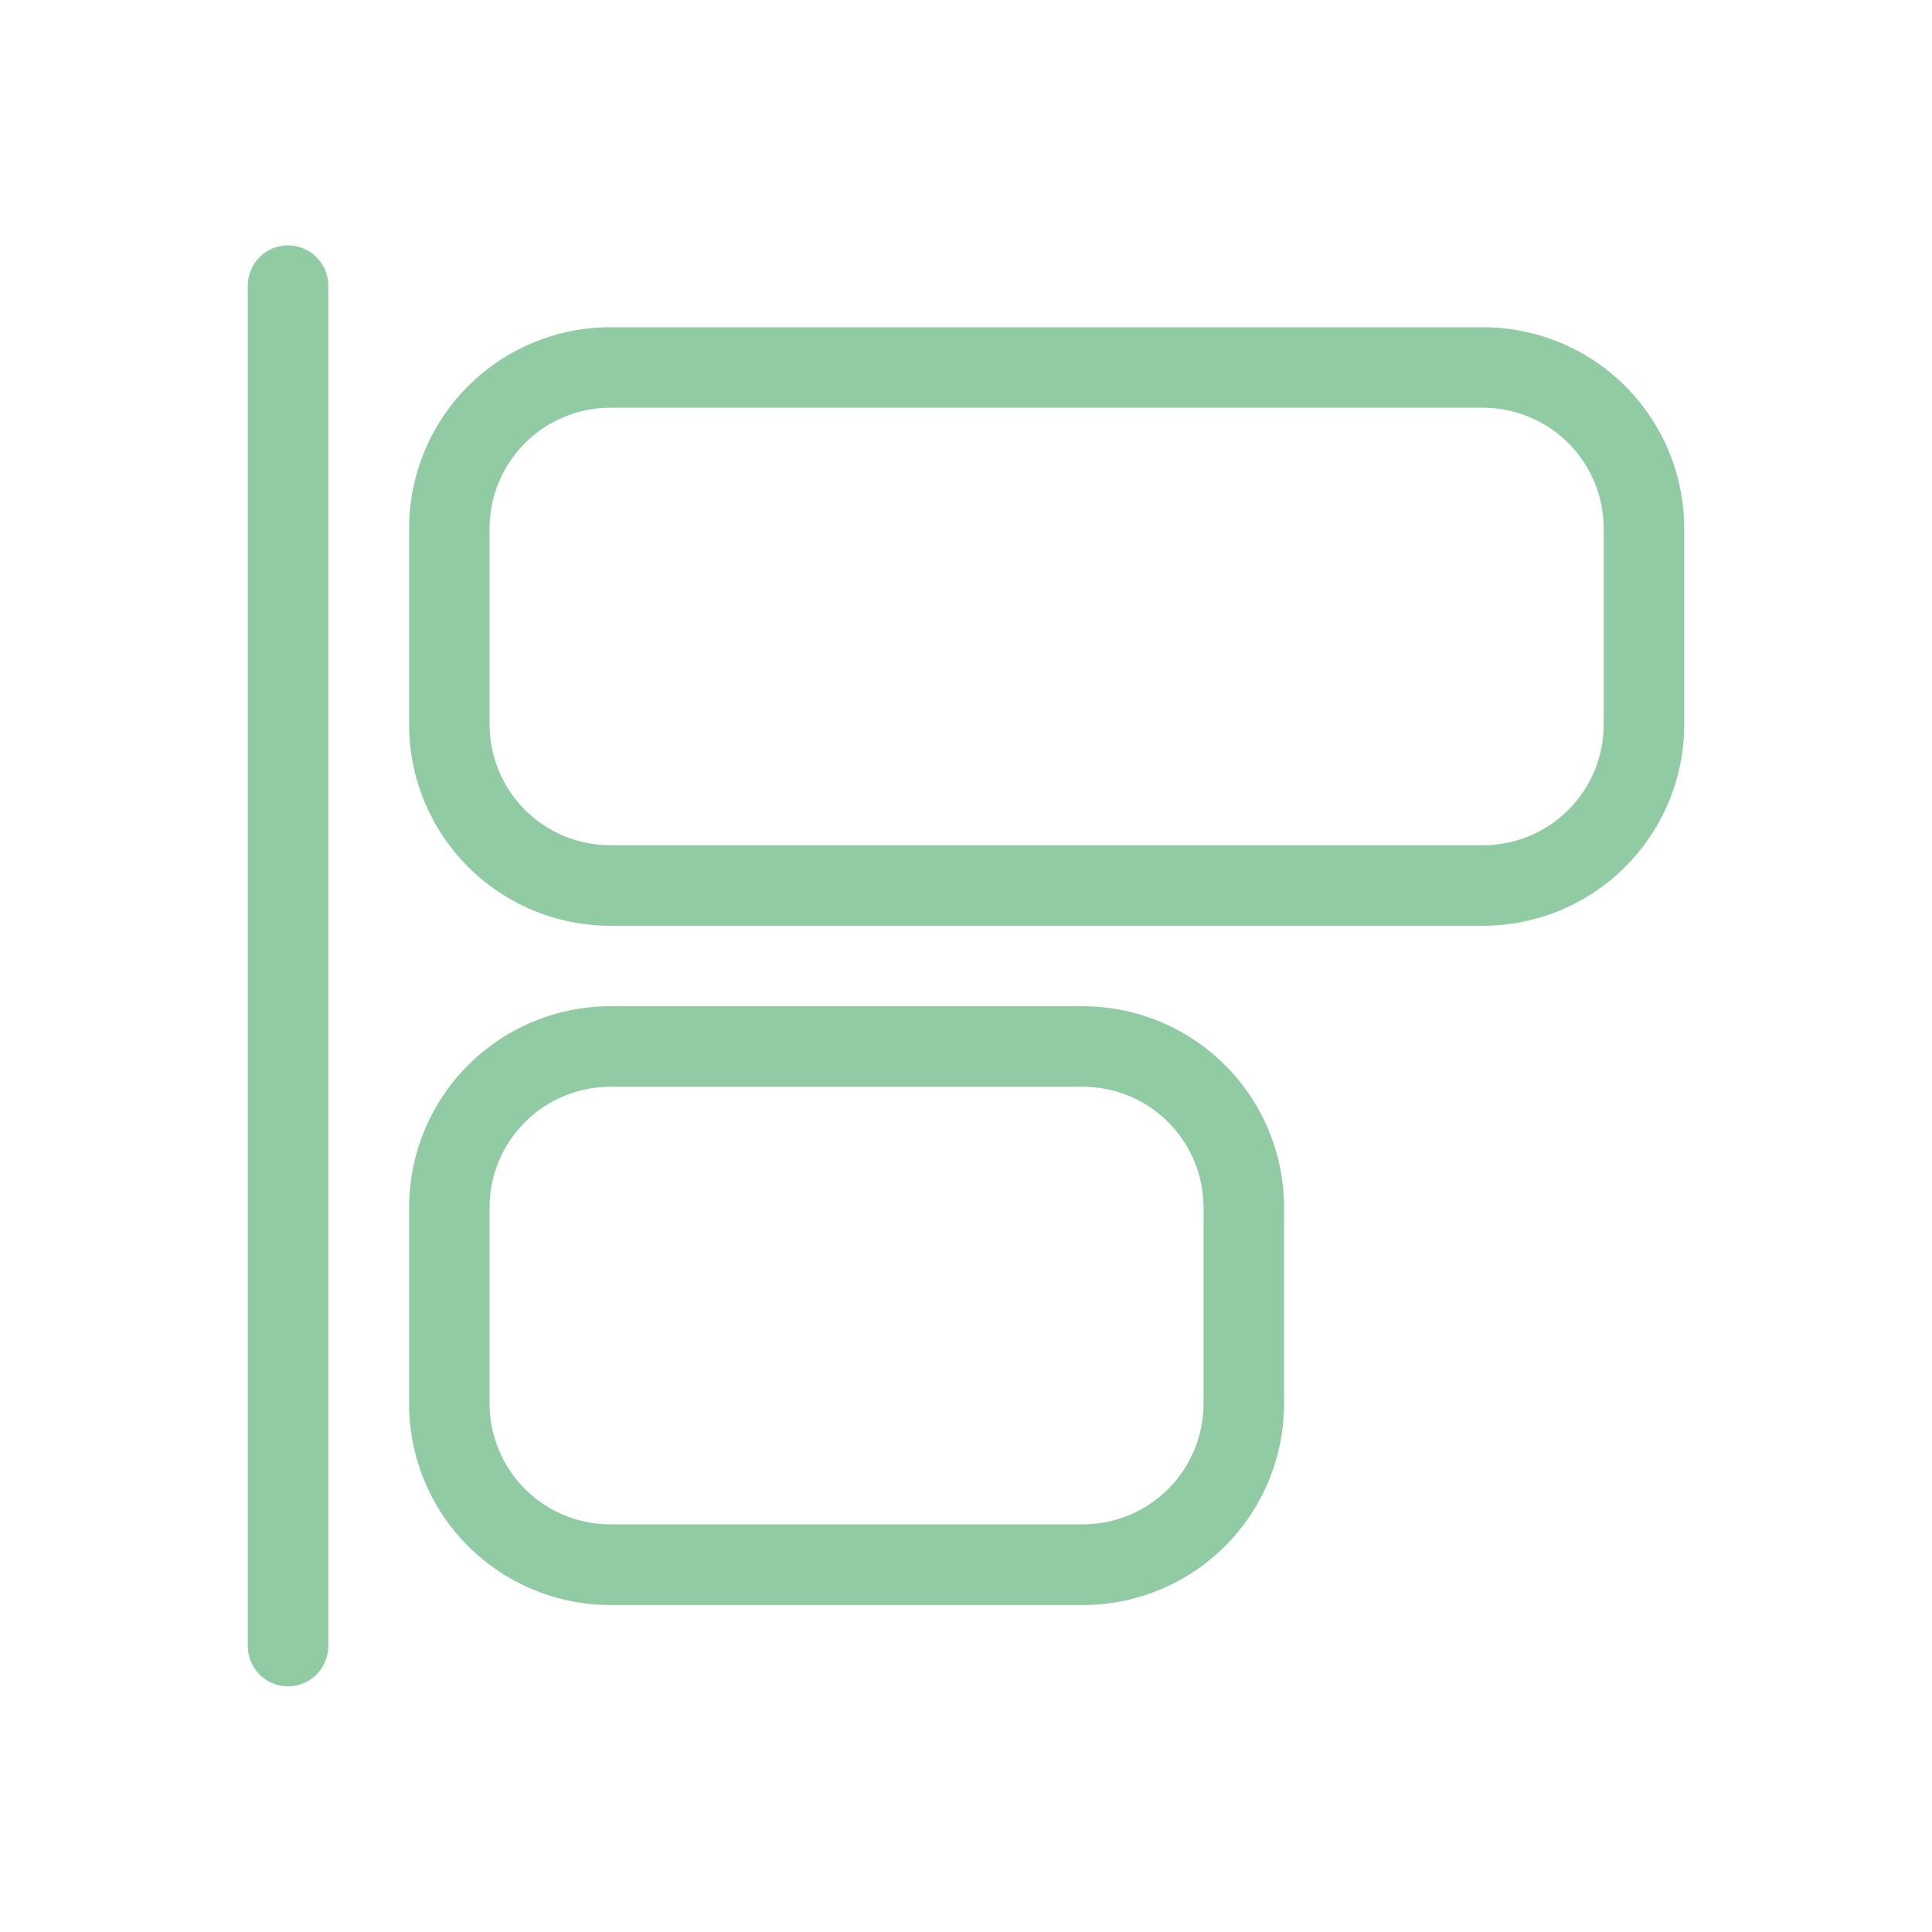 <?xml version="1.0" encoding="UTF-8"?> <svg xmlns="http://www.w3.org/2000/svg" width="40" height="40" viewBox="0 0 40 40" fill="none"><path d="M5.13 5.913V34.08C5.13 34.301 5.218 34.513 5.374 34.669C5.53 34.826 5.742 34.913 5.963 34.913C6.184 34.913 6.396 34.826 6.552 34.669C6.709 34.513 6.797 34.301 6.797 34.08V5.913C6.797 5.692 6.709 5.48 6.552 5.324C6.396 5.168 6.184 5.08 5.963 5.08C5.742 5.08 5.53 5.168 5.374 5.324C5.218 5.48 5.13 5.692 5.13 5.913Z" fill="#90CBA4"></path><path d="M30.703 19.167H12.636C11.531 19.167 10.472 18.728 9.69 17.946C8.909 17.165 8.47 16.105 8.47 15V10.942C8.47 9.837 8.909 8.777 9.69 7.995C10.472 7.214 11.531 6.775 12.636 6.775H30.703C31.808 6.775 32.868 7.214 33.649 7.995C34.431 8.777 34.87 9.837 34.87 10.942V15C34.87 15.547 34.762 16.089 34.553 16.595C34.343 17.1 34.036 17.559 33.649 17.946C33.262 18.333 32.803 18.64 32.298 18.849C31.792 19.059 31.25 19.167 30.703 19.167ZM12.636 8.442C11.973 8.442 11.338 8.705 10.869 9.174C10.4 9.643 10.136 10.279 10.136 10.942V15C10.136 15.663 10.4 16.299 10.869 16.768C11.338 17.237 11.973 17.5 12.636 17.5H30.703C31.366 17.5 32.002 17.237 32.471 16.768C32.94 16.299 33.203 15.663 33.203 15V10.942C33.203 10.279 32.94 9.643 32.471 9.174C32.002 8.705 31.366 8.442 30.703 8.442H12.636Z" fill="#90CBA4"></path><path d="M22.418 33.23H12.636C11.531 33.23 10.472 32.791 9.69 32.01C8.909 31.228 8.47 30.168 8.47 29.063V25C8.47 23.895 8.909 22.835 9.69 22.054C10.472 21.272 11.531 20.833 12.636 20.833H22.418C23.523 20.833 24.583 21.272 25.364 22.054C26.146 22.835 26.585 23.895 26.585 25V29.06C26.585 29.608 26.478 30.15 26.268 30.656C26.059 31.162 25.753 31.621 25.366 32.008C24.979 32.396 24.519 32.703 24.013 32.913C23.508 33.122 22.965 33.23 22.418 33.23ZM12.636 22.5C11.973 22.5 11.338 22.763 10.869 23.232C10.4 23.701 10.136 24.337 10.136 25V29.06C10.136 29.723 10.4 30.359 10.869 30.828C11.338 31.297 11.973 31.56 12.636 31.56H22.418C23.081 31.56 23.717 31.297 24.186 30.828C24.655 30.359 24.918 29.723 24.918 29.06V25C24.918 24.337 24.655 23.701 24.186 23.232C23.717 22.763 23.081 22.5 22.418 22.5H12.636Z" fill="#90CBA4"></path></svg> 